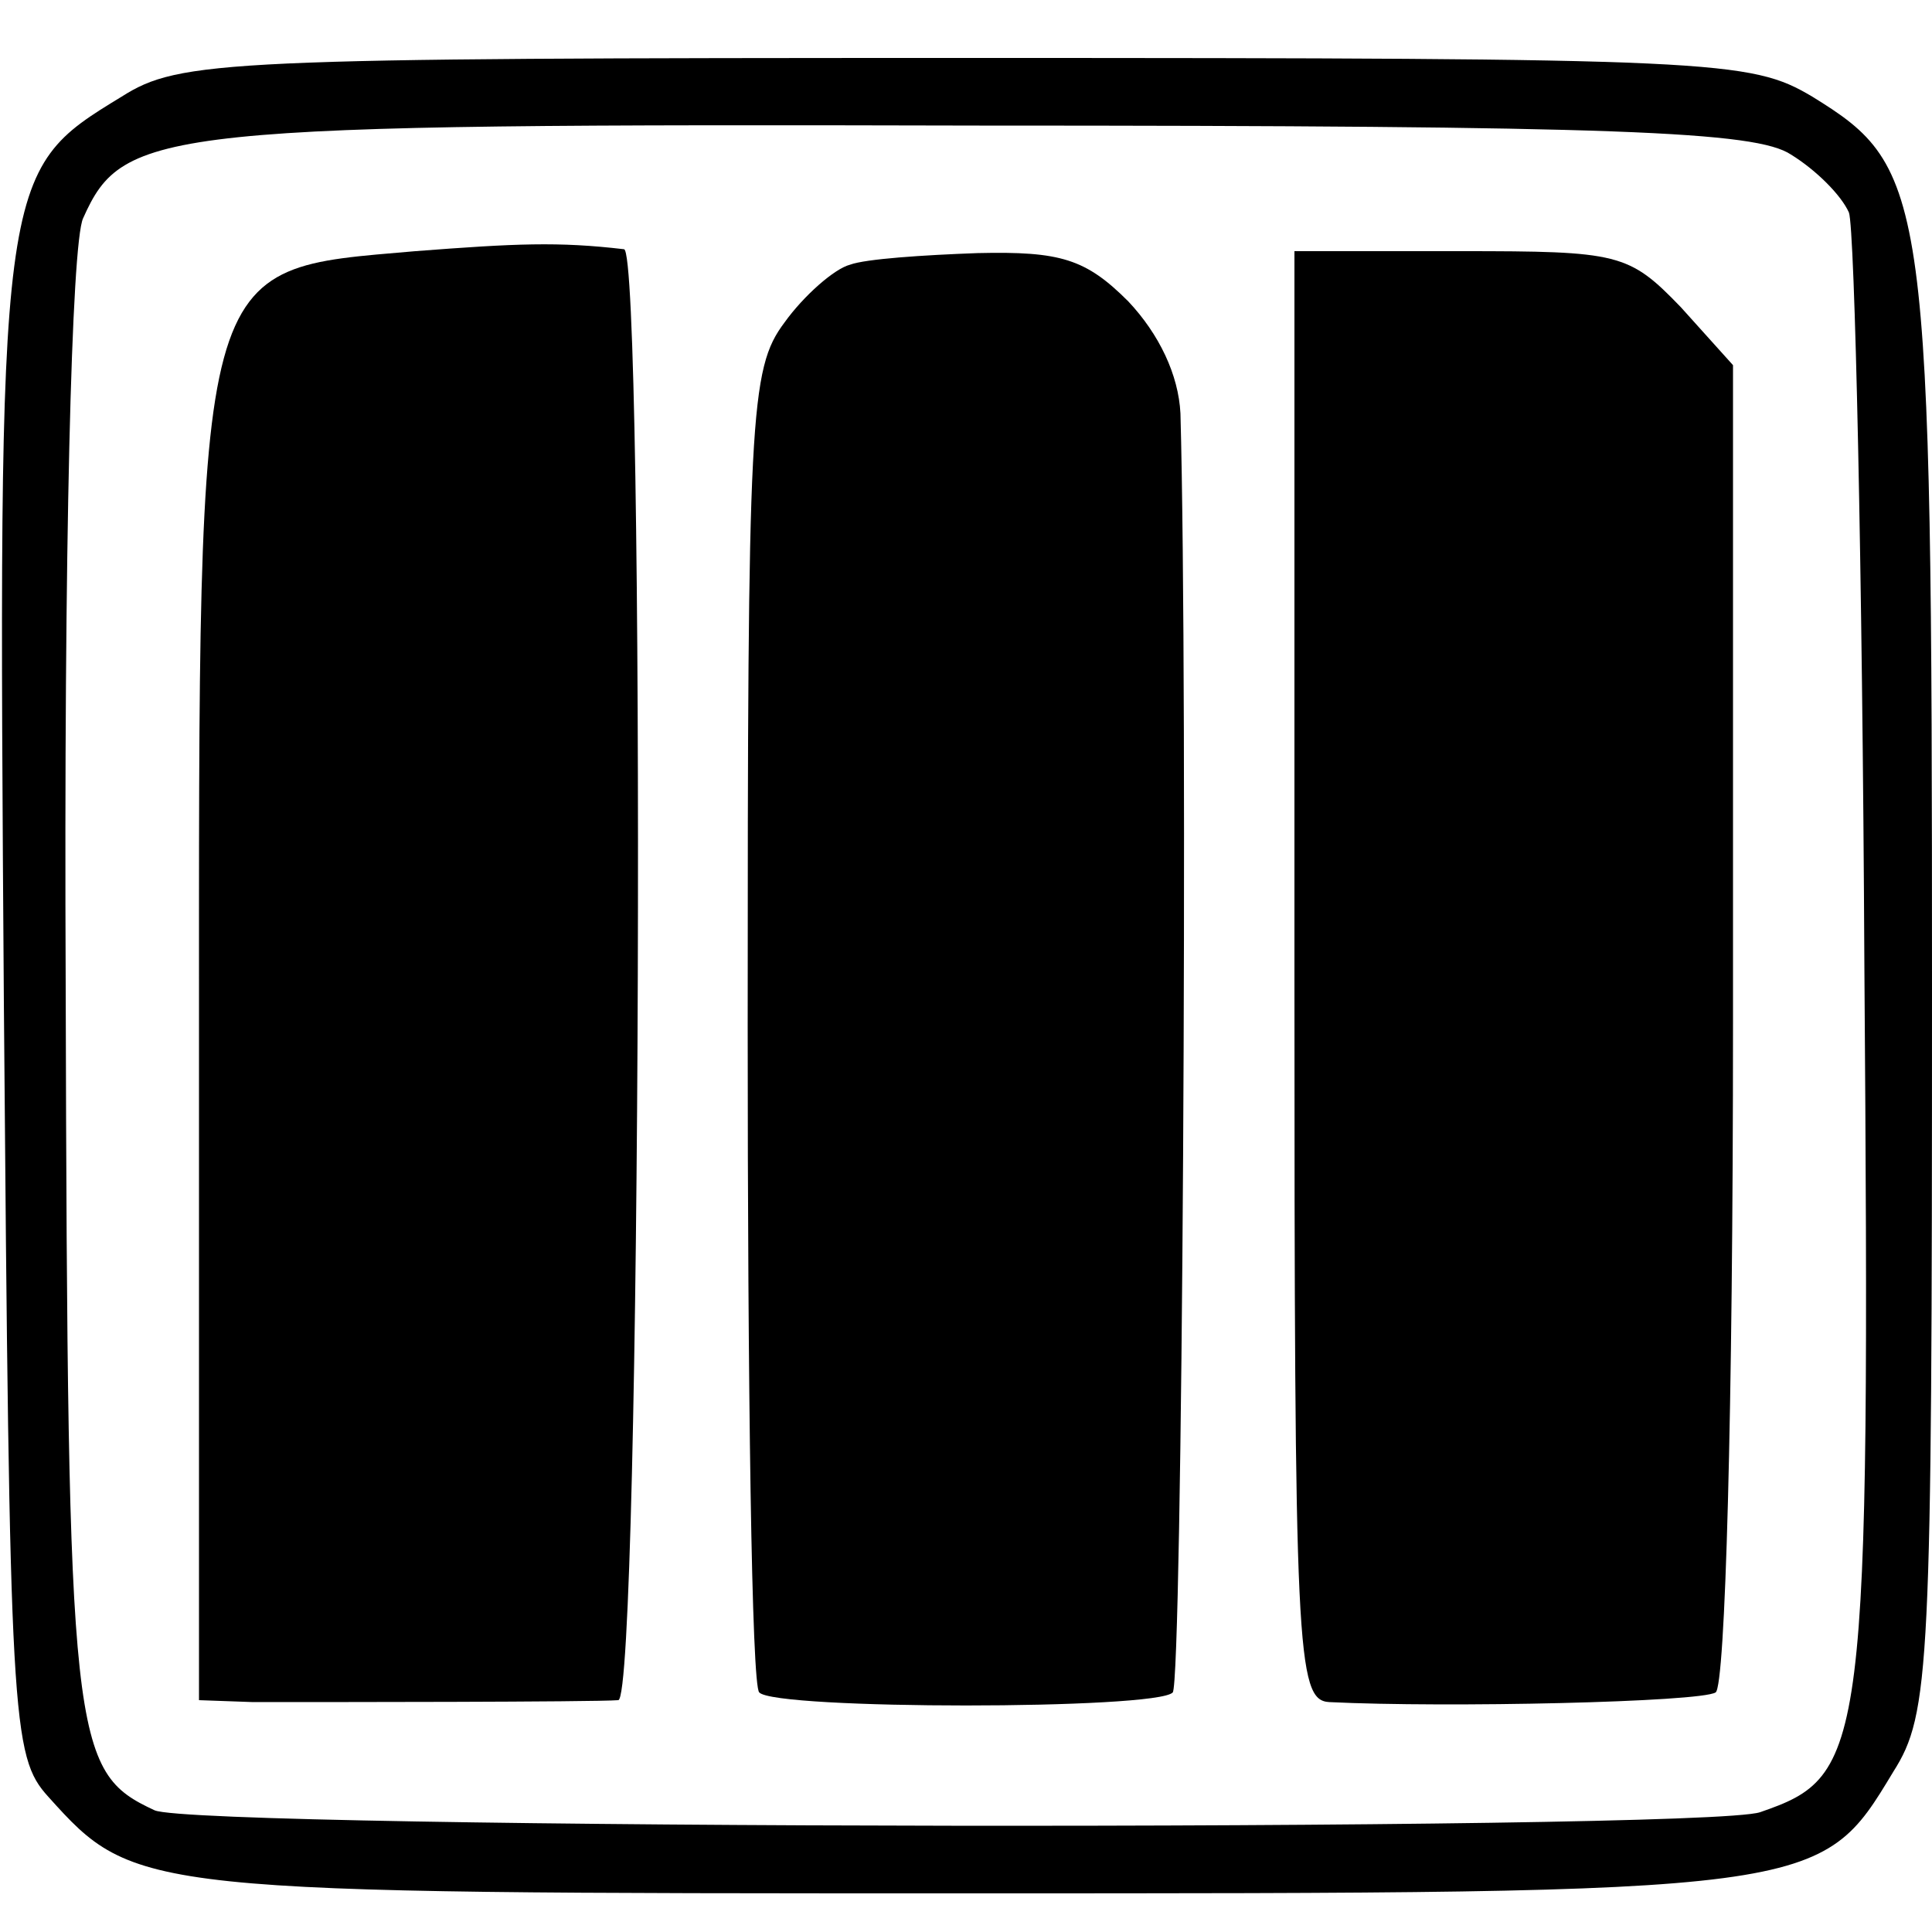 <?xml version="1.0" standalone="no"?>
<!DOCTYPE svg PUBLIC "-//W3C//DTD SVG 20010904//EN"
 "http://www.w3.org/TR/2001/REC-SVG-20010904/DTD/svg10.dtd">
<svg version="1.0" xmlns="http://www.w3.org/2000/svg"
 width="100pt" height="100pt" viewBox="0 0 100 100"
 preserveAspectRatio="xMidYMid meet">
<g transform="translate(0,100) scale(0.1,-0.1)"
fill="#000000" stroke="none">
<path d="M63 950 c-64 -39 -64 -39 -61 -469 3 -373 4 -390 23 -411 45 -50 47
-50 475 -50 443 0 442 0 480 63 19 30 20 53 20 405 0 413 -2 425 -62 462 -32
19 -49 20 -438 20 -384 0 -407 -1 -437 -20z m864 -30 c13 -8 26 -21 30 -30 3
-8 7 -184 8 -390 3 -409 1 -419 -54 -438 -30 -10 -809 -9 -831 1 -43 20 -45
34 -46 427 -1 227 3 384 9 397 21 47 39 49 464 48 331 0 402 -3 420 -15z"/>
<path d="M215 870 c-115 -10 -112 0 -112 -413 l0 -337 28 -1 c37 0 176 0 189
1 12 0 14 750 3 751 -34 4 -56 3 -108 -1z"/>
<path d="M440 863 c-8 -2 -24 -16 -34 -30 -18 -24 -19 -48 -19 -364 0 -186 2
-342 6 -345 8 -9 206 -9 214 0 5 5 8 516 4 662 -1 20 -11 41 -27 58 -22 22
-35 26 -78 25 -28 -1 -58 -3 -66 -6z"/>
<path d="M670 495 c0 -350 1 -375 18 -376 61 -3 192 0 200 5 5 3 9 145 9 346
l0 341 -27 30 c-27 28 -32 29 -114 29 l-86 0 0 -375z"/>
</g>
</svg>
